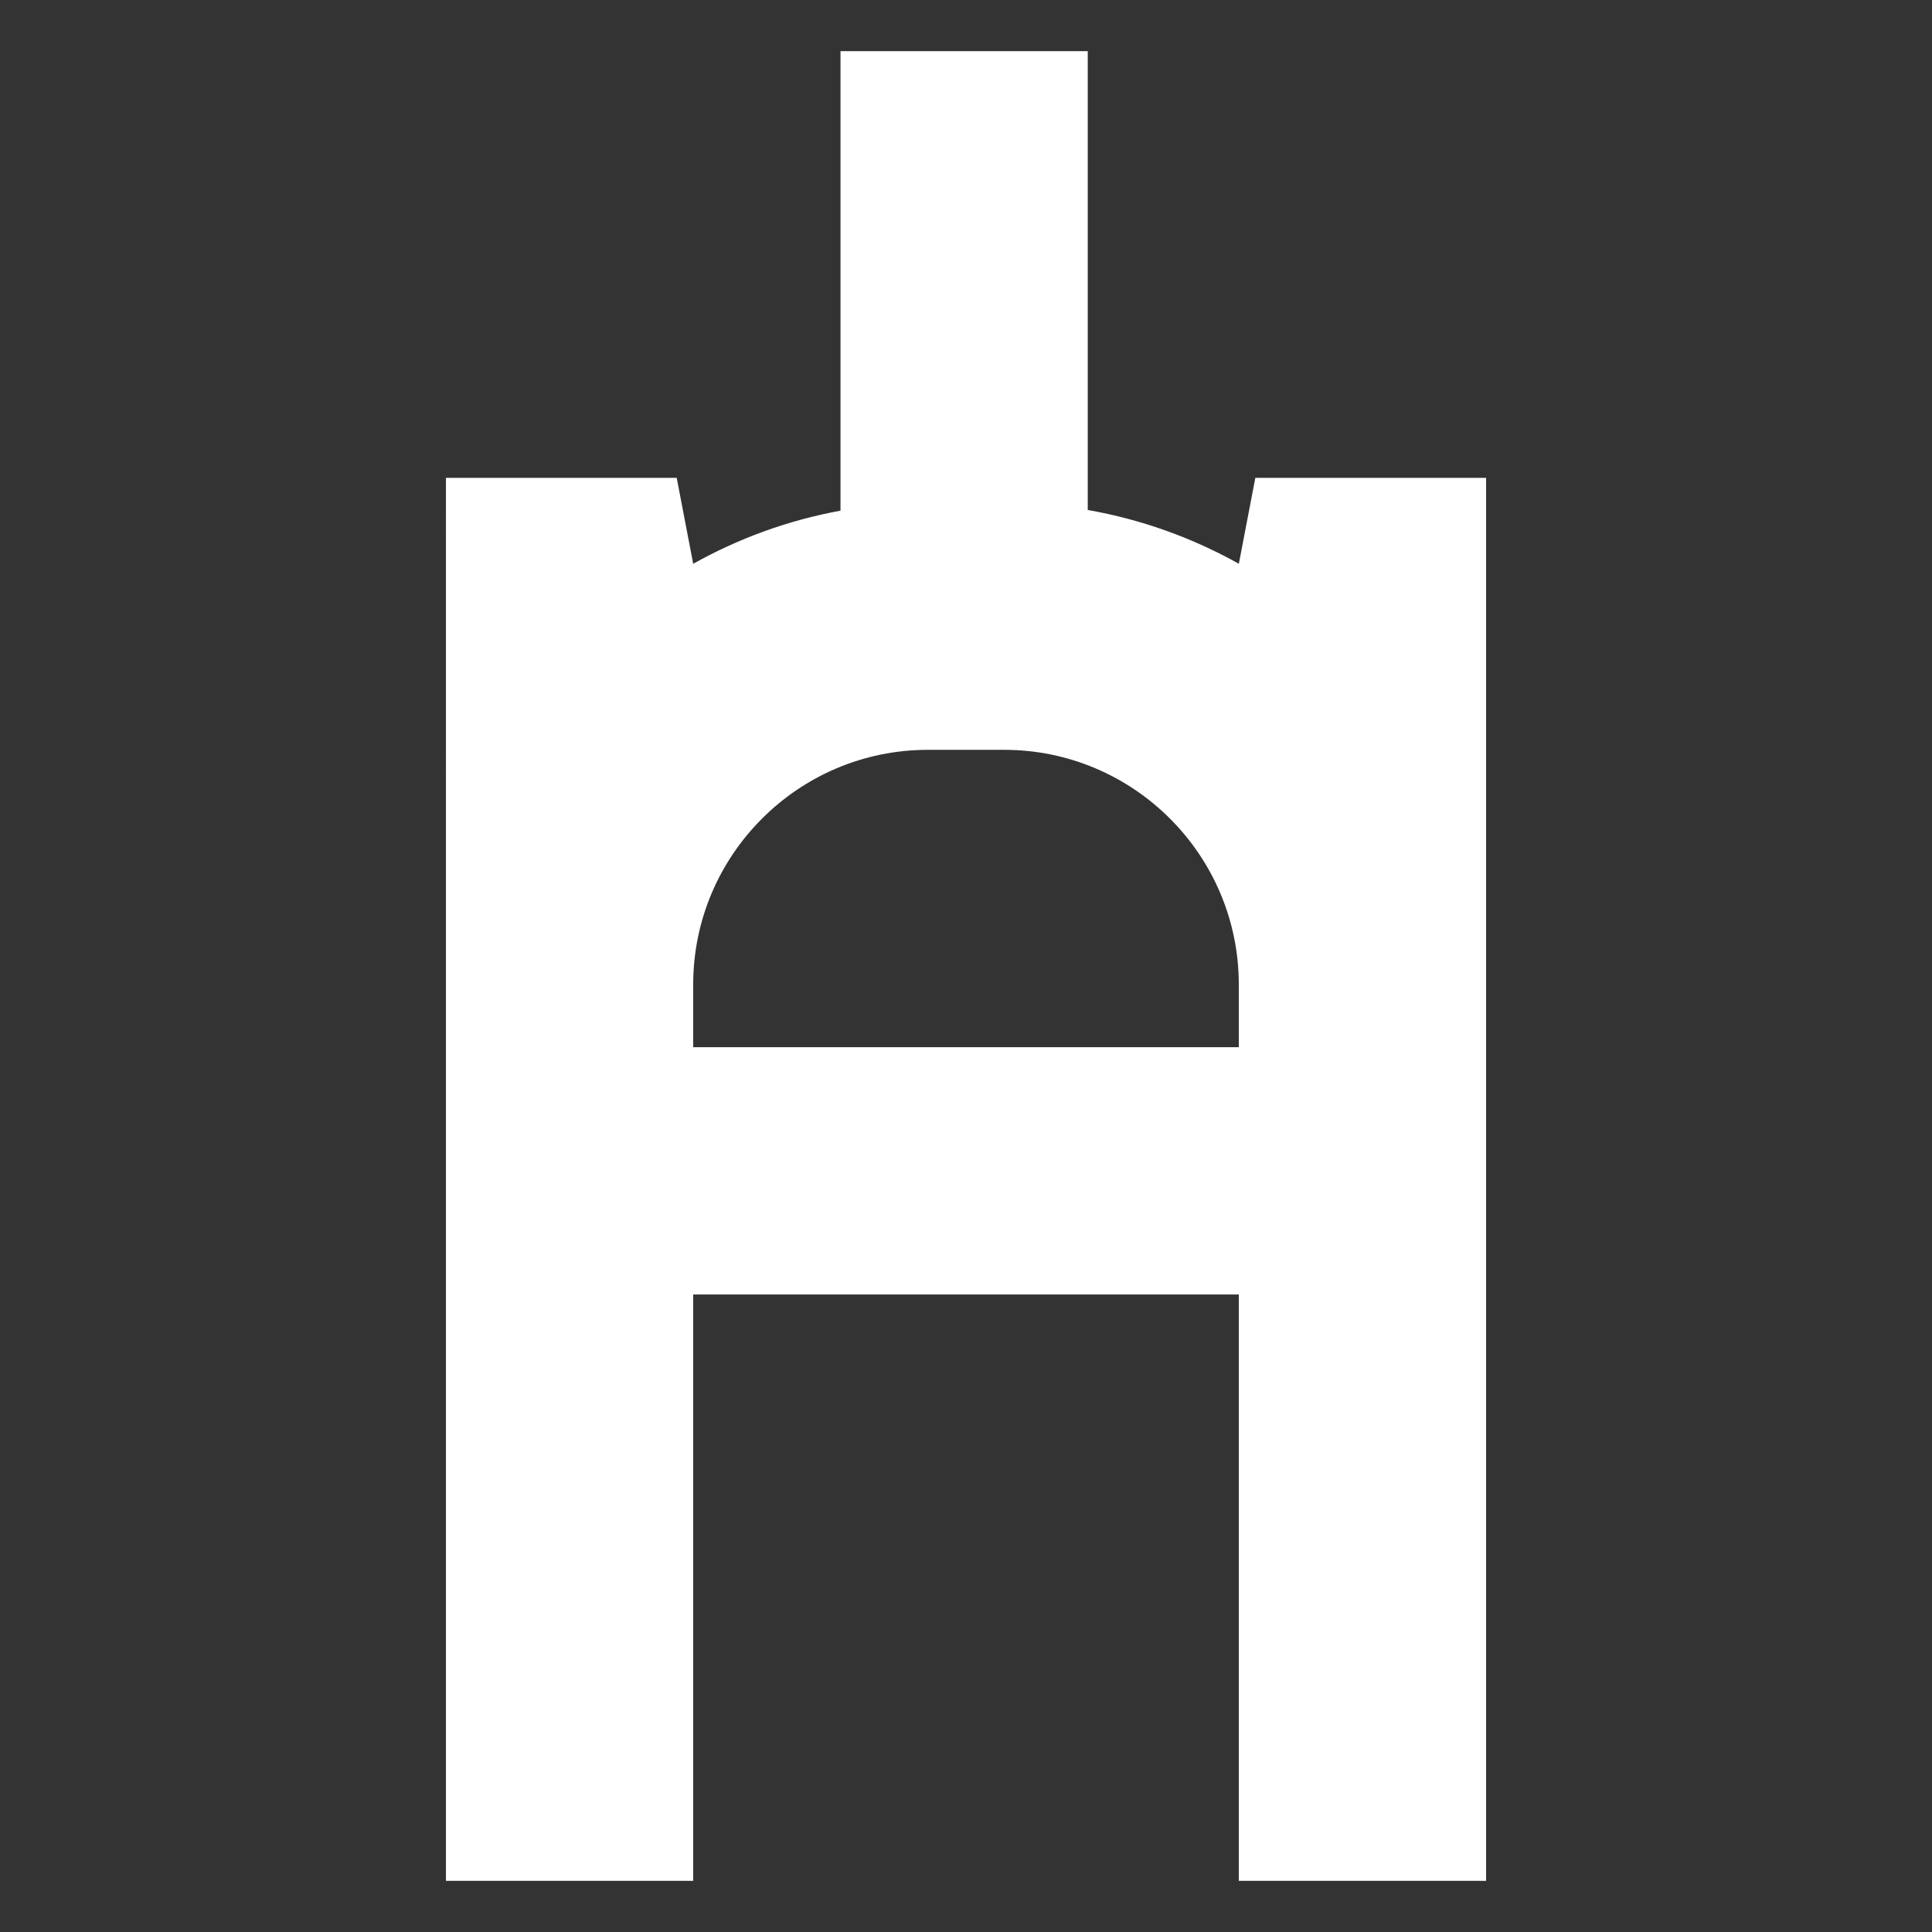 <?xml version="1.0" encoding="utf-8"?>
<!-- Generator: Adobe Illustrator 24.1.0, SVG Export Plug-In . SVG Version: 6.00 Build 0)  -->
<svg version="1.1" id="Layer_1" xmlns="http://www.w3.org/2000/svg" xmlns:xlink="http://www.w3.org/1999/xlink" x="0px" y="0px"
	 width="54px" height="54px" viewBox="0 0 54 54" style="enable-background:new 0 0 54 54;" xml:space="preserve">
<rect x="0" y="0" width="54" height="54" fill="#333333" stroke="none"/>
<style type="text/css">
	.st0{display:none;fill:#FFFFFF;}
	.st1{fill:#FFFFFF;}
</style>
<path class="st0" d="M9.584,34.245l-0.01-0.007c-1.027,1.468-2.332,2.717-3.837,3.691c-1.457,0.942-2.791,1.757-3.645,4.057
	c-2.423,6.545,5.097,12.307,10.804,8.423c0.894-0.608,1.64-1.42,2.18-2.352c0.366-0.631,0.637-1.318,0.797-2.035
	c0.216-0.972,0.14-1.961,0.239-2.946c0.352-3.542,1.464-5.549,4.999-7.92c1.104-0.741,1.227-0.917,2.618-1.874
	c2.932-2.023,5.199-2.54,9.273-1.311c0.943,0.286,1.41,0.469,2.299,0.557c0.004,0,0.009,0,0.013,0.001
	c2.335,0.279,5.339-0.805,6.937-3.566c1.172-2.025,0.882-3.451,1.036-4.981c0.353-3.546,1.428-5.609,4.999-7.92
	c1.442-0.932,2.792-1.752,3.645-4.056c1.616-4.366-1.337-9.167-6.034-9.637c-1.617-0.164-3.343,0.241-4.77,1.213
	c-0.895,0.608-1.64,1.419-2.18,2.352c-0.365,0.632-0.637,1.318-0.795,2.035c-0.218,0.972-0.142,1.961-0.24,2.946
	c-0.354,3.565-1.496,5.655-5,7.921c-2.566,1.655-1.468,1.048-2.693,1.895c-1.378,0.952-2.62,1.484-3.977,1.861l-0.001-0.013
	c-1.783,0.167-3.58-0.02-5.296-0.539c-0.461-0.14-2.165-1.013-4.664-0.395c-3.478,0.88-5.663,4.005-5.485,7.389
	c-0.011,0.325-0.024,0.65-0.057,0.974C10.57,31.674,10.173,32.966,9.584,34.245z M45.215,6.38c0.805,0.001,1.612,0.297,2.215,0.901
	c1.973,1.946,0.626,5.43-2.259,5.427c-0.968,0-1.931-0.425-2.544-1.256C41.091,9.372,42.539,6.377,45.215,6.38z M33.83,23.051
	c1.371-1.235,3.398-1.067,4.569,0.317c0.52,0.616,0.817,1.422,0.746,2.272c-0.079,1.057-0.705,1.953-1.566,2.465
	c-0.49,0.274-1.044,0.412-1.599,0.412c-0.806-0.001-1.612-0.298-2.214-0.901C32.525,26.394,32.532,24.287,33.83,23.051z
	 M15.64,26.531c0.81-0.914,2.156-1.308,3.418-0.889c3.067,1.134,2.696,5.52-0.525,6.101c-1.227,0.223-2.443-0.316-3.154-1.316
	C14.579,29.234,14.678,27.606,15.64,26.531z M11.394,42.539c0.759,1.027,0.809,2.424,0.184,3.504
	c-0.104,0.18-0.228,0.352-0.369,0.512c-0.623,0.699-1.513,1.056-2.402,1.055C8,47.61,7.194,47.313,6.592,46.709
	c-1.045-1.028-1.189-2.655-0.486-3.87c0.152-0.264,0.346-0.508,0.577-0.723c0.606-0.559,1.389-0.835,2.168-0.835
	C9.819,41.283,10.78,41.708,11.394,42.539z"/>
<path class="st1" d="M23.492,1.43v12.843c-1.469,0.27-2.855,0.778-4.117,1.485l-0.461-2.402h-6.45V52.57h6.911V36.181h15.251V52.57
	h6.911V13.356h-6.45l-0.461,2.402c-1.292-0.723-2.715-1.239-4.223-1.504V1.43H23.492z M34.625,27.517v1.753H19.375v-1.753
	c0-3.617,2.942-6.559,6.559-6.559h2.132C31.683,20.958,34.625,23.9,34.625,27.517z"/>
<path class="st0" d="M43.577,7.532c-10.752-9.155-26.89-7.86-36.045,2.892c-9.155,10.752-7.86,26.89,2.892,36.045
	c10.752,9.155,26.89,7.86,36.045-2.892C55.623,32.825,54.329,16.687,43.577,7.532z M42.332,37.634l-2.888-2.458l0.244-1.708
	l-2.105-1.792c-1.014-0.863-5.295,4.164-4.281,5.028l2.105,1.792l1.647-0.513l2.887,2.459c-6.818,6.575-17.678,7.034-25.038,0.766
	c-7.834-6.67-8.78-18.47-2.11-26.303c6.67-7.833,18.47-8.78,26.303-2.11C46.457,19.06,47.736,29.855,42.332,37.634z"/>
<path class="st0" d="M52.202,27.99c0,0-0.61-0.508-0.761-0.99c-0.161-0.477-0.198-1.429-0.075-1.918
	c0.112-0.494,0.68-1.047,0.68-1.047s0.555-0.577,0.635-1.103c0.069-0.531-0.132-1.538-0.399-2.003
	c-0.274-0.456-1.008-0.777-1.008-0.777s-0.736-0.294-1.029-0.706c-0.3-0.404-0.63-1.298-0.665-1.801
	c-0.045-0.504,0.324-1.206,0.324-1.206s0.35-0.72,0.263-1.245c-0.099-0.526-0.601-1.423-0.998-1.782
	c-0.402-0.348-1.199-0.427-1.199-0.427s-0.791-0.052-1.197-0.354c-0.41-0.291-1.001-1.04-1.188-1.507
	C45.387,10.661,45.52,9.88,45.52,9.88s0.11-0.793-0.135-1.266c-0.256-0.47-1.01-1.167-1.499-1.386
	c-0.491-0.207-1.272-0.035-1.272-0.035s-0.769,0.195-1.248,0.033c-0.481-0.15-1.273-0.68-1.596-1.066
	c-0.332-0.382-0.447-1.166-0.447-1.166s-0.14-0.788-0.52-1.162c-0.389-0.368-1.322-0.797-1.854-0.855
	c-0.53-0.045-1.22,0.36-1.22,0.36s-0.671,0.422-1.177,0.417c-0.503,0.005-1.421-0.253-1.847-0.521
	c-0.434-0.26-0.785-0.971-0.785-0.971s-0.377-0.706-0.853-0.944c-0.483-0.229-1.503-0.35-2.027-0.24
	c-0.518,0.121-1.05,0.719-1.05,0.719S27.483,2.408,27,2.559c-0.477,0.161-1.429,0.198-1.918,0.075
	c-0.494-0.113-1.047-0.68-1.047-0.68s-0.577-0.555-1.103-0.635c-0.531-0.069-1.538,0.132-2.003,0.399
	c-0.456,0.274-0.776,1.008-0.776,1.008s-0.294,0.736-0.707,1.029c-0.404,0.301-1.298,0.63-1.801,0.664
	c-0.504,0.045-1.206-0.324-1.206-0.324s-0.72-0.35-1.245-0.263c-0.526,0.099-1.423,0.601-1.782,0.998
	c-0.348,0.402-0.427,1.199-0.427,1.199s-0.052,0.791-0.354,1.197c-0.291,0.41-1.04,1.001-1.507,1.188
	C10.661,8.613,9.88,8.48,9.88,8.48s-0.793-0.11-1.266,0.135c-0.47,0.256-1.167,1.011-1.386,1.499
	c-0.207,0.491-0.035,1.272-0.035,1.272s0.195,0.769,0.034,1.248c-0.151,0.481-0.681,1.273-1.067,1.596
	c-0.382,0.332-1.166,0.447-1.166,0.447s-0.788,0.14-1.162,0.52c-0.368,0.389-0.797,1.322-0.855,1.854
	c-0.045,0.53,0.36,1.22,0.36,1.22s0.422,0.671,0.417,1.177c0.005,0.503-0.253,1.421-0.521,1.847
	c-0.26,0.434-0.971,0.785-0.971,0.785s-0.706,0.377-0.944,0.853c-0.229,0.484-0.35,1.503-0.24,2.027
	c0.12,0.518,0.719,1.05,0.719,1.05s0.61,0.507,0.761,0.99c0.161,0.477,0.198,1.429,0.075,1.918c-0.112,0.494-0.68,1.047-0.68,1.047
	s-0.555,0.577-0.635,1.103c-0.069,0.531,0.132,1.538,0.399,2.003c0.274,0.456,1.008,0.777,1.008,0.777s0.736,0.294,1.029,0.706
	c0.3,0.404,0.63,1.298,0.665,1.801c0.045,0.504-0.324,1.206-0.324,1.206s-0.35,0.72-0.263,1.245
	c0.099,0.526,0.601,1.423,0.998,1.782c0.402,0.348,1.199,0.427,1.199,0.427s0.791,0.052,1.198,0.354c0.41,0.291,1,1.04,1.188,1.507
	C8.613,43.339,8.48,44.12,8.48,44.12s-0.11,0.793,0.135,1.266c0.256,0.47,1.01,1.167,1.499,1.386
	c0.491,0.207,1.272,0.035,1.272,0.035s0.769-0.195,1.248-0.033c0.48,0.15,1.273,0.68,1.596,1.066
	c0.333,0.382,0.447,1.166,0.447,1.166s0.14,0.787,0.52,1.162c0.389,0.368,1.322,0.797,1.854,0.855c0.53,0.045,1.22-0.36,1.22-0.36
	s0.671-0.422,1.177-0.417c0.503-0.005,1.421,0.253,1.847,0.521c0.434,0.26,0.785,0.971,0.785,0.971s0.377,0.706,0.853,0.944
	c0.483,0.229,1.503,0.35,2.027,0.24c0.518-0.12,1.05-0.719,1.05-0.719s0.507-0.61,0.99-0.761c0.477-0.161,1.429-0.198,1.918-0.075
	c0.494,0.112,1.047,0.68,1.047,0.68s0.577,0.555,1.103,0.635c0.531,0.069,1.538-0.132,2.003-0.399
	c0.456-0.274,0.777-1.008,0.777-1.008s0.294-0.736,0.706-1.029c0.404-0.3,1.298-0.63,1.801-0.665
	c0.504-0.045,1.206,0.324,1.206,0.324s0.72,0.35,1.245,0.263c0.526-0.099,1.423-0.601,1.782-0.998
	c0.348-0.402,0.427-1.199,0.427-1.199s0.052-0.791,0.354-1.197c0.291-0.41,1.04-1.001,1.507-1.188
	c0.465-0.198,1.247-0.065,1.247-0.065s0.793,0.11,1.266-0.135c0.47-0.256,1.167-1.011,1.386-1.499
	c0.207-0.491,0.035-1.272,0.035-1.272s-0.195-0.769-0.033-1.248c0.15-0.481,0.68-1.273,1.066-1.596
	c0.382-0.332,1.166-0.447,1.166-0.447s0.788-0.14,1.162-0.52c0.368-0.389,0.797-1.322,0.855-1.854c0.045-0.53-0.36-1.22-0.36-1.22
	s-0.422-0.671-0.417-1.177c-0.005-0.503,0.253-1.421,0.521-1.847c0.26-0.434,0.971-0.785,0.971-0.785s0.706-0.377,0.944-0.853
	c0.229-0.484,0.35-1.503,0.24-2.027C52.801,28.522,52.202,27.99,52.202,27.99z M45.488,27c0,1.38-0.156,2.724-0.443,4.018L36.968,27
	l8.077-4.018C45.332,24.276,45.488,25.619,45.488,27z M34.785,35.831l6.302,3.135c-0.19,0.223-0.385,0.442-0.585,0.656
	L34.785,35.831z M13.498,39.623c-0.2-0.214-0.395-0.433-0.585-0.656l6.302-3.135L13.498,39.623z M8.512,27
	c0-1.381,0.156-2.724,0.443-4.018L17.032,27l-8.077,4.018C8.668,29.724,8.512,28.38,8.512,27z M19.215,18.169l-6.302-3.135
	c0.19-0.223,0.385-0.442,0.585-0.656L19.215,18.169z M40.502,14.377c0.2,0.214,0.395,0.433,0.585,0.656l-6.302,3.135L40.502,14.377z
	 M30.054,27c0,1.687-1.367,3.054-3.054,3.054c-1.687,0-3.054-1.367-3.054-3.054c0-1.687,1.367-3.054,3.054-3.054
	C28.687,23.946,30.054,25.313,30.054,27z M29.574,22.304l0.192-0.095l0.014,0.22C29.712,22.387,29.645,22.342,29.574,22.304z
	 M24.22,22.429l0.014-0.22l0.192,0.095C24.355,22.342,24.288,22.387,24.22,22.429z M21.649,27.12L21.468,27l0.181-0.12
	c-0.001,0.04-0.006,0.08-0.006,0.12S21.648,27.08,21.649,27.12z M24.426,31.696l-0.192,0.095l-0.014-0.22
	C24.288,31.613,24.355,31.657,24.426,31.696z M29.78,31.571l-0.014,0.22l-0.192-0.095C29.645,31.657,29.712,31.613,29.78,31.571z
	 M32.351,26.88L32.532,27l-0.181,0.12c0.001-0.04,0.006-0.079,0.006-0.12S32.352,26.92,32.351,26.88z M9.311,21.615
	c0.085-0.282,0.178-0.56,0.277-0.836l5.874,3.896L9.311,21.615z M15.462,29.324L9.588,33.22c-0.099-0.276-0.191-0.554-0.277-0.836
	L15.462,29.324z M44.689,32.384c-0.085,0.282-0.178,0.56-0.277,0.836l-5.874-3.896L44.689,32.384z M38.538,24.675l5.874-3.896
	c0.099,0.276,0.191,0.554,0.277,0.836L38.538,24.675z M43.885,19.471l-9.451,6.268l-2.78-1.383
	c-0.012-0.021-0.025-0.041-0.038-0.062l0.193-3.102l10.151-5.05C42.712,17.176,43.358,18.291,43.885,19.471z M39.501,13.382
	l-7.517,4.985l0.559-9.009C35.162,10.181,37.528,11.57,39.501,13.382z M31.181,8.993l-0.425,6.851L30.32,8.815
	C30.609,8.867,30.896,8.927,31.181,8.993z M27,8.512c0.649,0,1.29,0.034,1.922,0.099l0.702,11.32l-2.583,1.713
	c-0.014,0-0.028-0.002-0.042-0.002c-0.014,0-0.028,0.002-0.042,0.002l-2.583-1.713l0.702-11.32C25.71,8.546,26.351,8.512,27,8.512z
	 M23.68,8.815l-0.436,7.028l-0.425-6.851C23.104,8.927,23.391,8.867,23.68,8.815z M21.457,9.358l0.559,9.009l-7.517-4.985
	C16.472,11.57,18.838,10.181,21.457,9.358z M12.04,16.143l10.151,5.05l0.193,3.102c-0.013,0.021-0.026,0.041-0.038,0.062
	l-2.78,1.383l-9.451-6.268C10.642,18.291,11.288,17.176,12.04,16.143z M10.115,34.528l9.451-6.268l2.779,1.383
	c0.012,0.021,0.026,0.041,0.038,0.063l-0.193,3.102l-10.151,5.05C11.288,36.823,10.642,35.709,10.115,34.528z M14.499,40.618
	l7.517-4.985l-0.559,9.009C18.838,43.819,16.472,42.43,14.499,40.618z M22.819,45.007l0.425-6.851l0.436,7.028
	C23.391,45.133,23.104,45.073,22.819,45.007z M27,45.488c-0.649,0-1.29-0.034-1.923-0.099l-0.702-11.321l2.582-1.712
	c0.014,0,0.028,0.002,0.043,0.002c0.014,0,0.028-0.002,0.043-0.002l2.582,1.712l-0.702,11.321C28.29,45.454,27.649,45.488,27,45.488
	z M30.32,45.185l0.436-7.028l0.425,6.851C30.896,45.073,30.609,45.133,30.32,45.185z M32.543,44.642l-0.559-9.009l7.517,4.985
	C37.528,42.43,35.162,43.819,32.543,44.642z M41.96,37.857l-10.151-5.05l-0.193-3.102c0.013-0.021,0.026-0.041,0.038-0.063
	l2.779-1.383l9.451,6.268C43.358,35.709,42.712,36.823,41.96,37.857z"/>
</svg>
